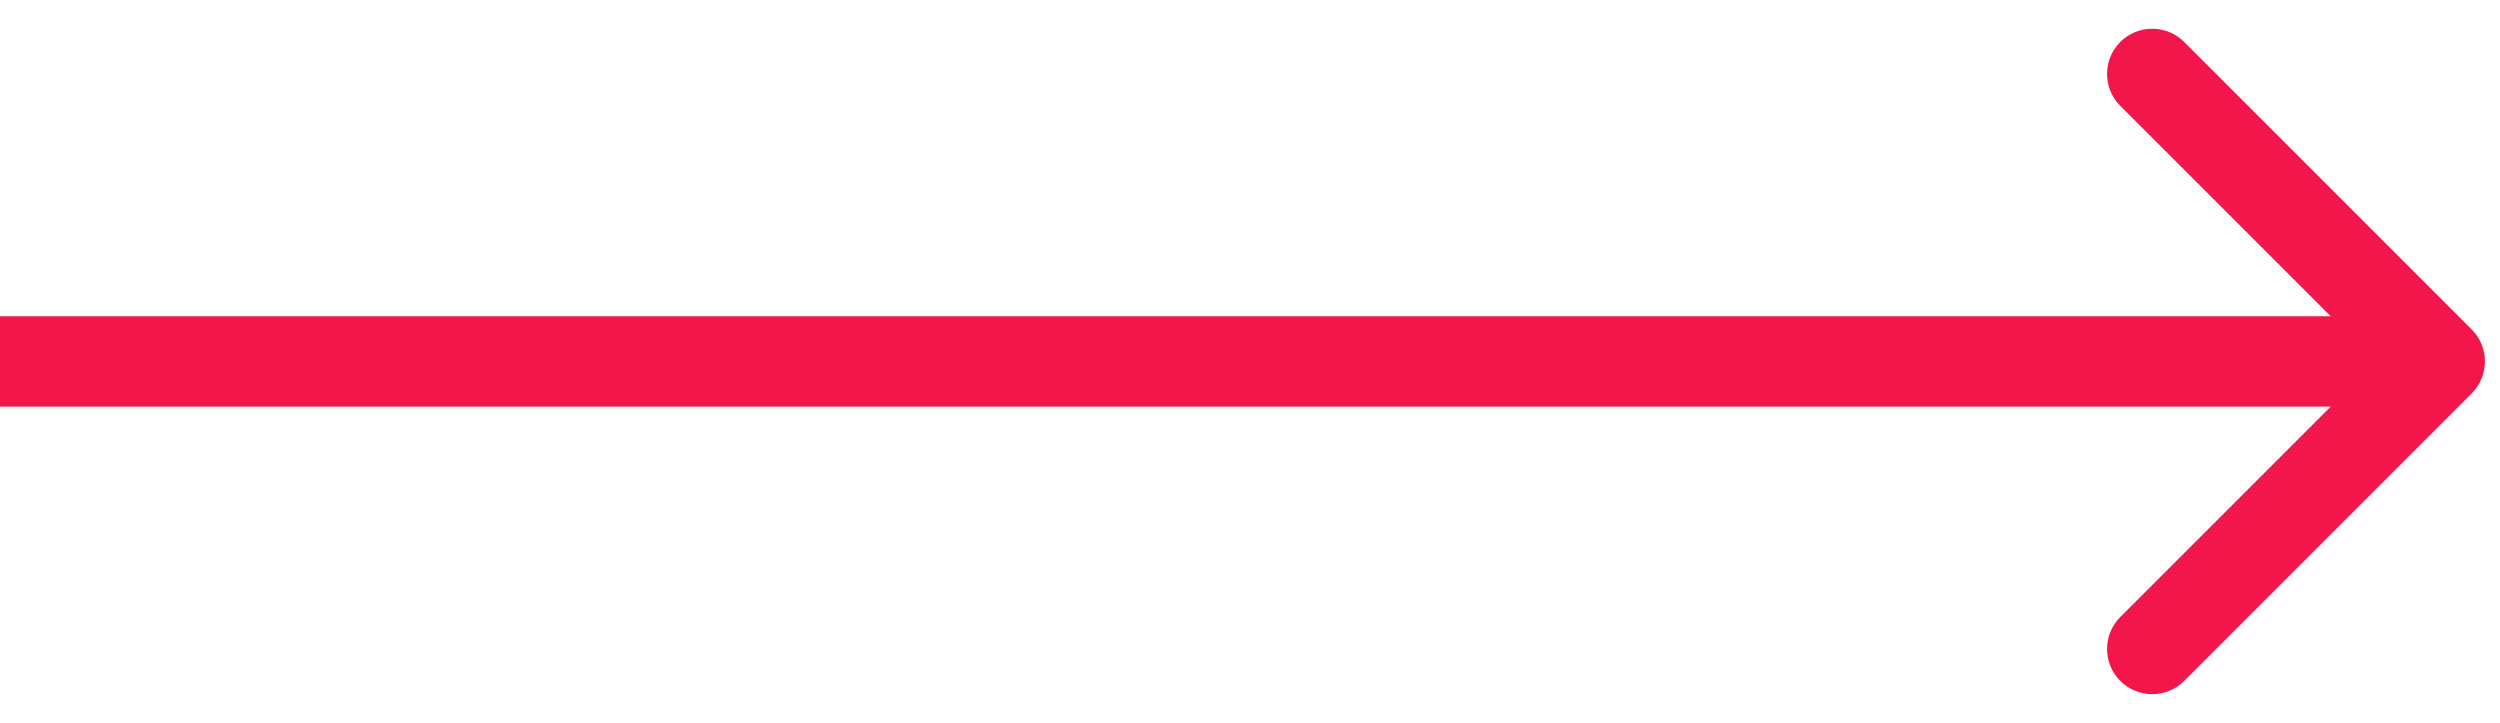 <svg width="83" height="24" viewBox="0 0 83 24" fill="none" xmlns="http://www.w3.org/2000/svg">
<path d="M82.061 10.939C82.646 11.525 82.646 12.475 82.061 13.061L72.515 22.607C71.929 23.192 70.979 23.192 70.393 22.607C69.808 22.021 69.808 21.071 70.393 20.485L78.879 12L70.393 3.515C69.808 2.929 69.808 1.979 70.393 1.393C70.979 0.808 71.929 0.808 72.515 1.393L82.061 10.939ZM2.62268e-07 10.5L81 10.5L81 13.5L-2.62268e-07 13.5L2.62268e-07 10.5Z" fill="#F2164A"/>
</svg>
